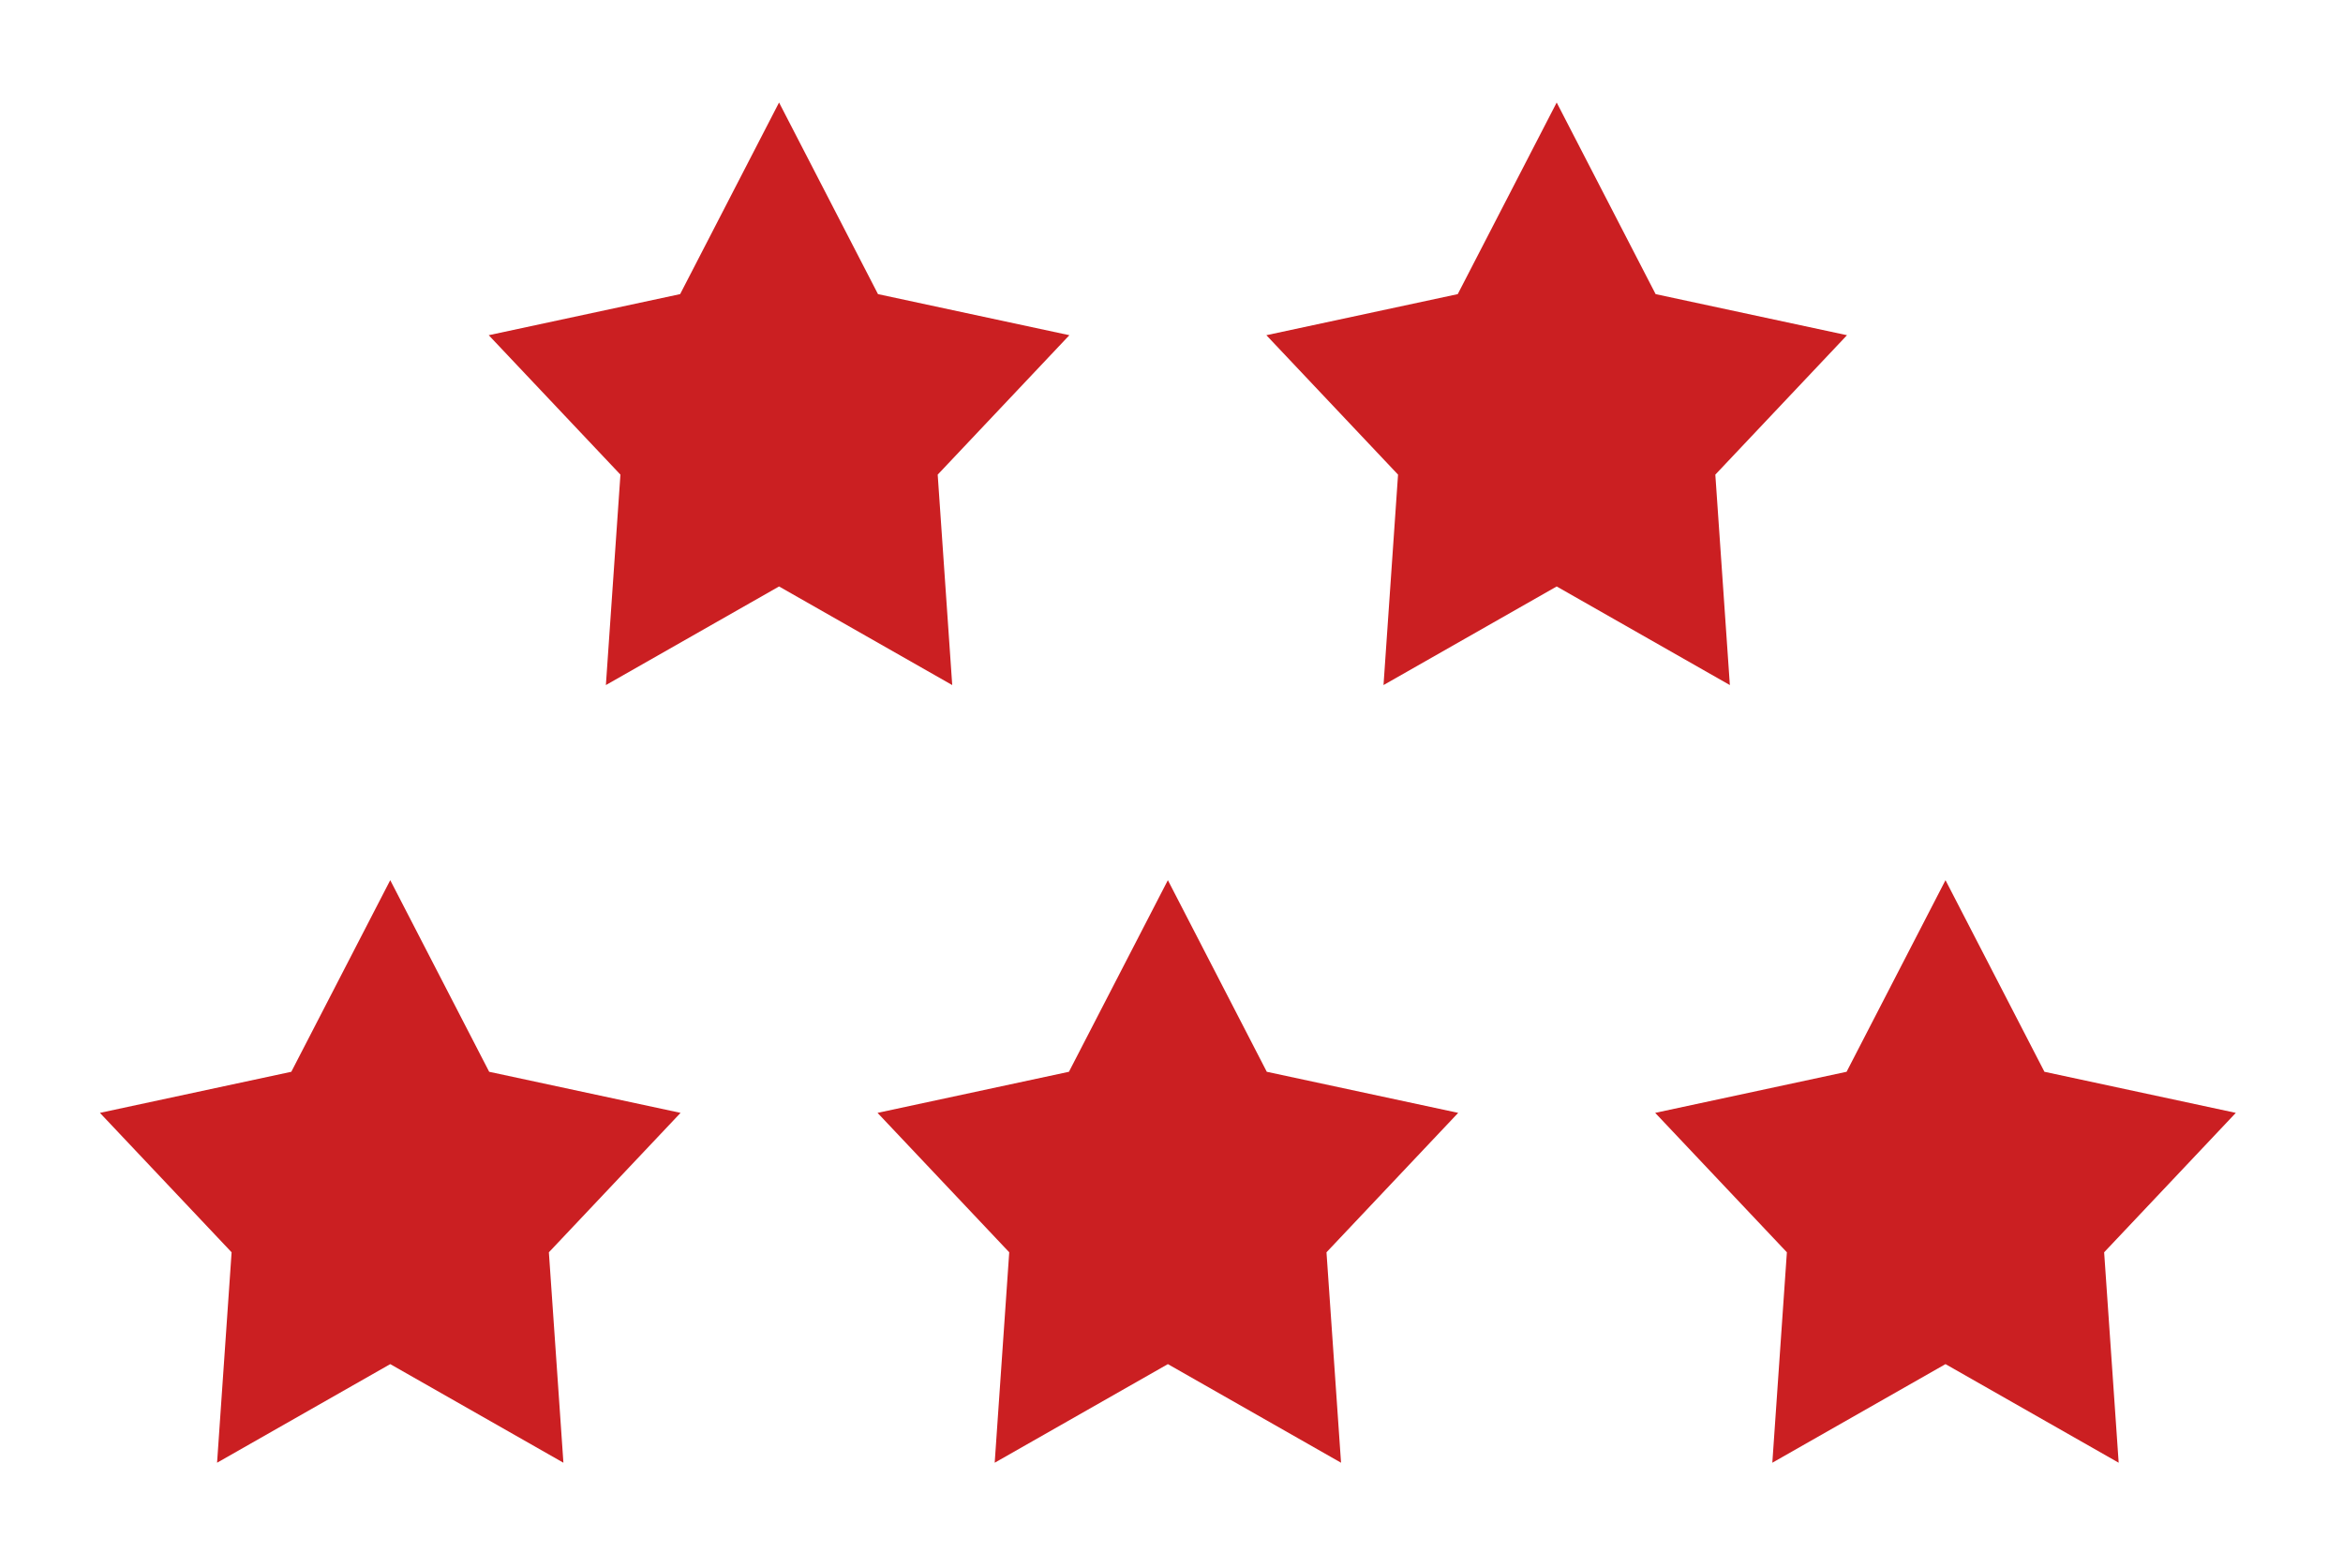 <svg width="133" height="89" viewBox="0 0 133 89" fill="none" xmlns="http://www.w3.org/2000/svg">
<path fill-rule="evenodd" clip-rule="evenodd" d="M44.223 5.819L49.839 16.695L60.703 19.027L53.228 26.941L54.053 38.886L44.223 33.289L34.393 38.886L35.219 26.941L27.743 19.027L38.608 16.695L44.223 5.819Z" fill="#CB1F22"/>
<path fill-rule="evenodd" clip-rule="evenodd" d="M88.365 5.819L93.981 16.695L104.845 19.027L97.37 26.941L98.195 38.886L88.365 33.289L78.535 38.886L79.36 26.941L71.885 19.027L82.749 16.695L88.365 5.819Z" fill="#CB1F22"/>
<path fill-rule="evenodd" clip-rule="evenodd" d="M22.152 49.961L27.768 60.837L38.632 63.169L31.157 71.083L31.982 83.028L22.152 77.431L12.322 83.028L13.147 71.083L5.672 63.169L16.536 60.837L22.152 49.961Z" fill="#CB1F22"/>
<path fill-rule="evenodd" clip-rule="evenodd" d="M66.294 49.961L71.909 60.837L82.774 63.169L75.298 71.083L76.124 83.028L66.294 77.431L56.464 83.028L57.289 71.083L49.813 63.169L60.678 60.837L66.294 49.961Z" fill="#CB1F22"/>
<path fill-rule="evenodd" clip-rule="evenodd" d="M110.436 49.961L116.052 60.837L126.916 63.169L119.441 71.083L120.266 83.028L110.436 77.431L100.606 83.028L101.432 71.083L93.956 63.169L104.821 60.837L110.436 49.961Z" fill="#CB1F22"/>
</svg>
